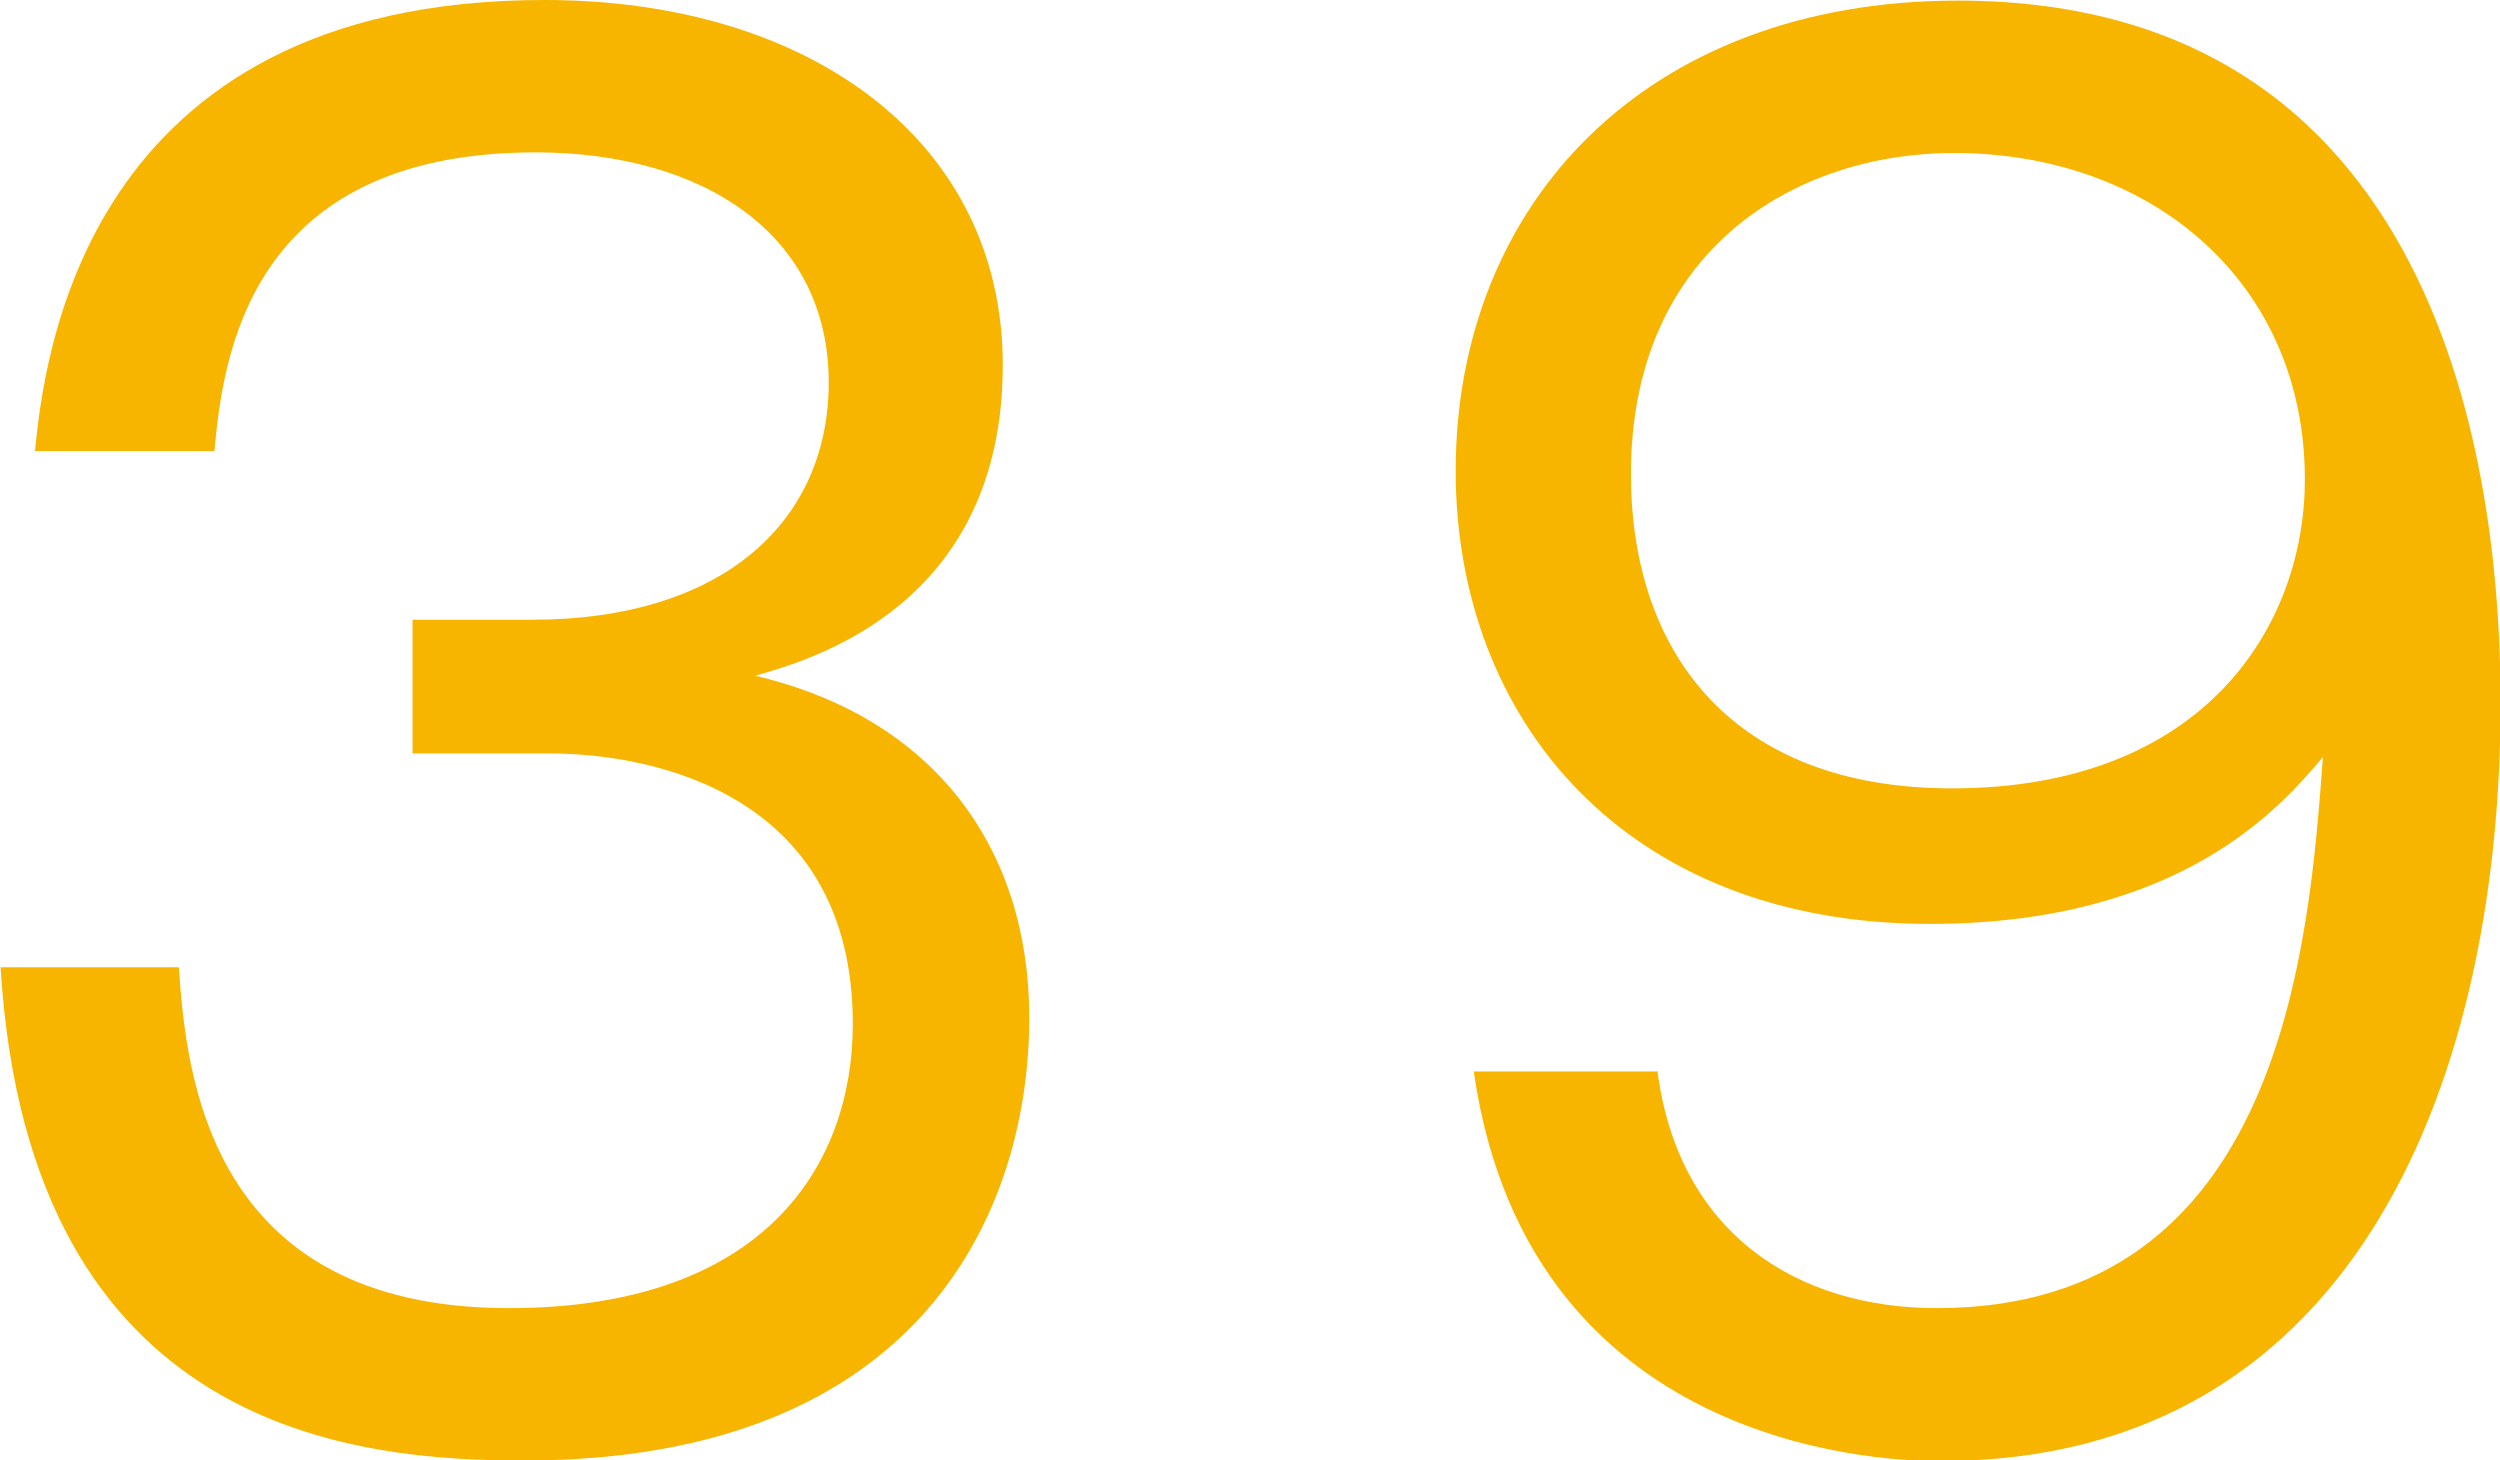 <?xml version="1.0" encoding="UTF-8"?>
<svg id="b" data-name="レイヤー 2" xmlns="http://www.w3.org/2000/svg" width="41.51" height="24.25" viewBox="0 0 41.51 24.25">
  <defs>
    <style>
      .d {
        fill: #f8b500;
      }
    </style>
  </defs>
  <g id="c" data-name="製作中">
    <g>
      <path class="d" d="m2.97,16.06c.12,1.78.49,5.66,5.48,5.66,4.23,0,5.71-2.36,5.71-4.72,0-3.79-3.27-4.49-5.04-4.49h-2.27v-2.22h1.98c3.21,0,4.93-1.66,4.93-3.94,0-2.45-2.07-3.82-4.87-3.82-4.81,0-5.19,3.47-5.33,4.96H.58C.73,6.03,1.34,0,9.04,0c4.43,0,7.61,2.36,7.61,6.06,0,4.02-3.21,4.9-4.11,5.16,2.97.7,4.55,2.86,4.55,5.68,0,3.12-1.72,7.35-8.39,7.35-2.71,0-8.22-.41-8.69-8.19h2.97Z"/>
      <path class="d" d="m27.52,17.78c.35,2.71,2.33,3.94,4.64,3.94,5.74,0,6.18-6.06,6.41-9.15-.67.79-2.33,2.77-6.53,2.77-5.07,0-7.87-3.41-7.87-7.52,0-4.43,3.15-7.81,8.34-7.81,8.31,0,9.01,8.37,9.01,11.66,0,6.03-2.27,12.59-9.3,12.59-.58,0-6.82,0-7.75-6.47h3.06Zm-.44-9.91c0,2.97,1.69,5.22,5.33,5.22,4.2,0,5.86-2.71,5.86-5.13,0-3.27-2.54-5.42-5.83-5.42-2.62,0-5.36,1.6-5.36,5.33Z"/>
    </g>
  </g>
</svg>